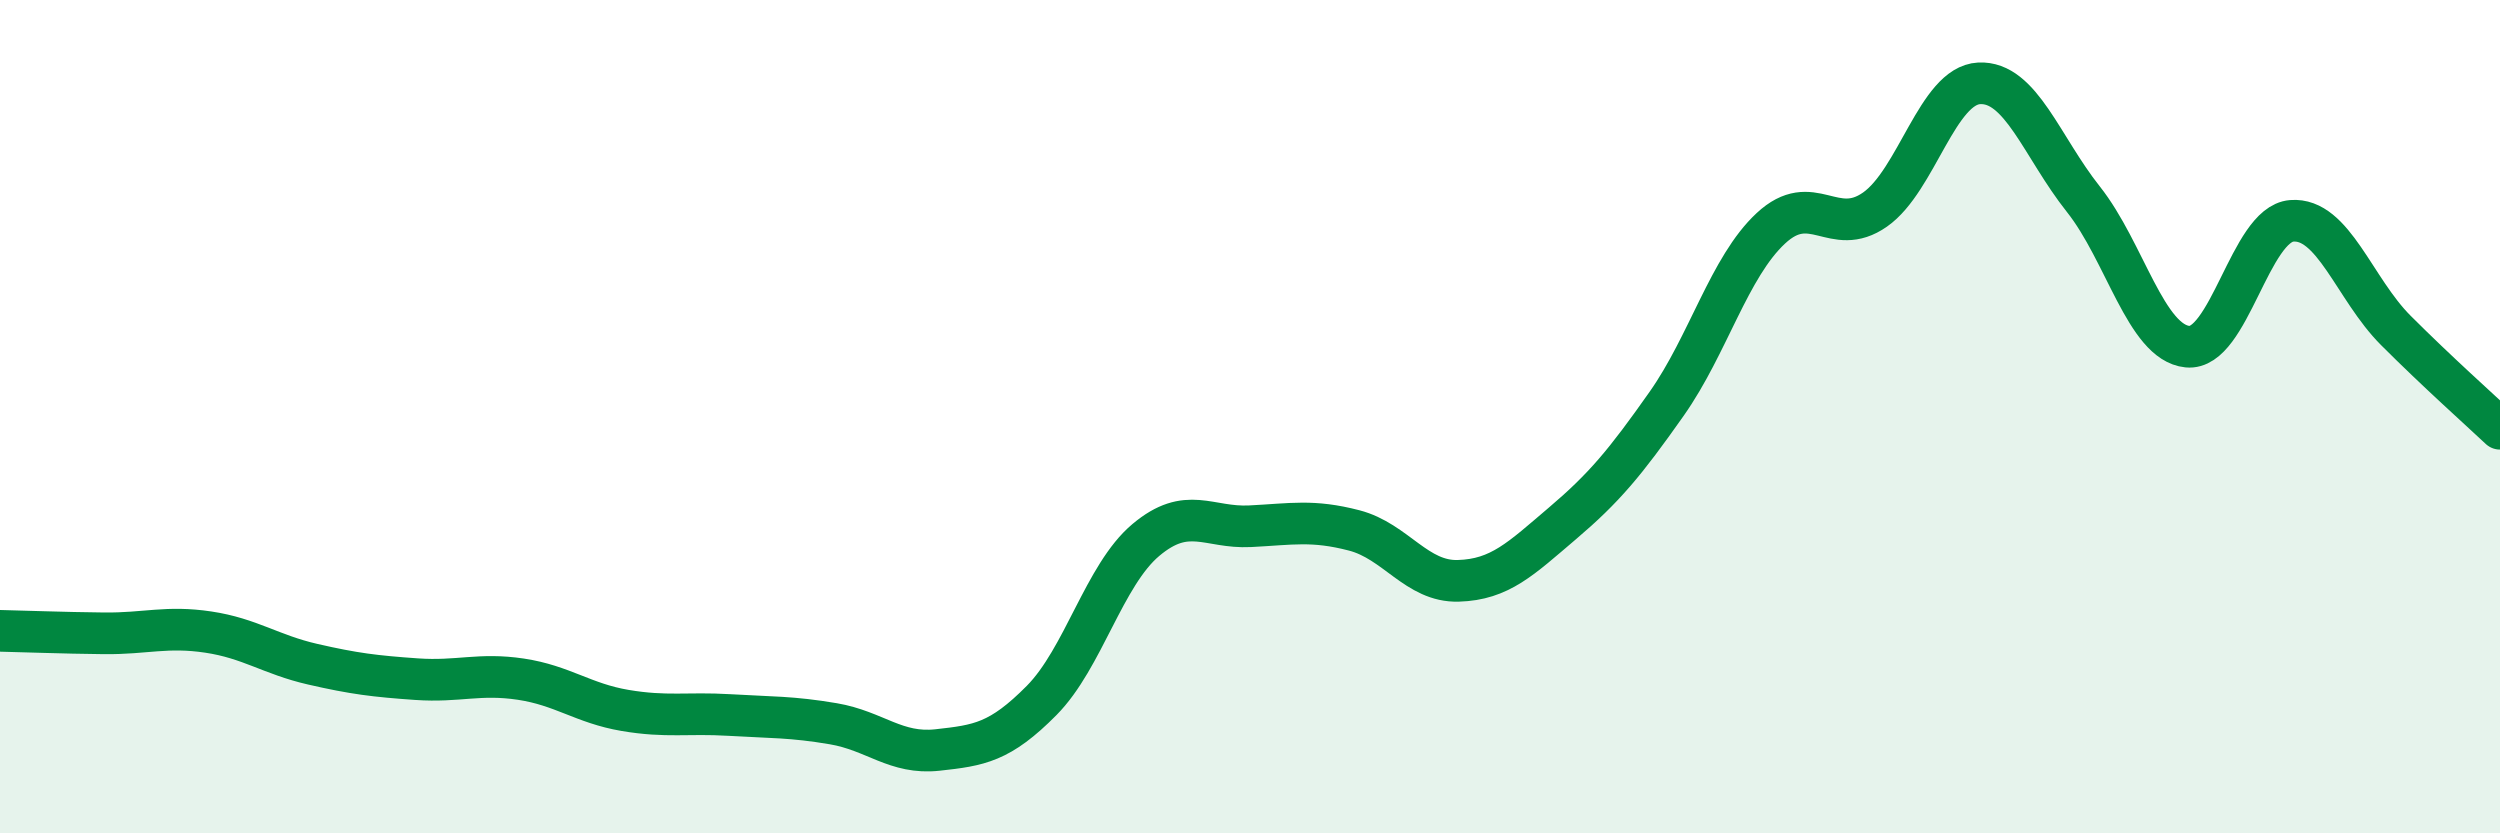 
    <svg width="60" height="20" viewBox="0 0 60 20" xmlns="http://www.w3.org/2000/svg">
      <path
        d="M 0,15.14 C 0.5,15.15 1.5,15.19 2.5,15.2 C 3.5,15.21 4,15.02 5,15.17 C 6,15.32 6.5,15.71 7.5,15.94 C 8.5,16.17 9,16.23 10,16.3 C 11,16.37 11.5,16.15 12.5,16.3 C 13.5,16.45 14,16.88 15,17.05 C 16,17.22 16.5,17.1 17.5,17.16 C 18.5,17.22 19,17.2 20,17.37 C 21,17.54 21.5,18.11 22.5,18 C 23.5,17.89 24,17.82 25,16.81 C 26,15.8 26.5,13.8 27.5,12.96 C 28.5,12.12 29,12.68 30,12.63 C 31,12.58 31.5,12.47 32.5,12.73 C 33.5,12.99 34,13.97 35,13.94 C 36,13.91 36.5,13.41 37.5,12.56 C 38.5,11.71 39,11.11 40,9.69 C 41,8.27 41.5,6.41 42.5,5.48 C 43.5,4.55 44,5.73 45,5.03 C 46,4.33 46.5,2.05 47.5,2 C 48.5,1.95 49,3.52 50,4.78 C 51,6.04 51.5,8.22 52.5,8.32 C 53.5,8.42 54,5.38 55,5.3 C 56,5.22 56.5,6.93 57.5,7.93 C 58.5,8.93 59.5,9.82 60,10.29L60 20L0 20Z"
        fill="#008740"
        opacity="0.1"
        stroke-linecap="round"
        stroke-linejoin="round"
      />
      <path
        d="M 0,15.14 C 0.5,15.15 1.5,15.19 2.5,15.2 C 3.5,15.21 4,15.02 5,15.17 C 6,15.32 6.5,15.71 7.5,15.94 C 8.5,16.17 9,16.23 10,16.3 C 11,16.37 11.5,16.15 12.5,16.3 C 13.5,16.45 14,16.88 15,17.05 C 16,17.22 16.5,17.1 17.5,17.16 C 18.5,17.22 19,17.2 20,17.37 C 21,17.54 21.5,18.11 22.5,18 C 23.5,17.89 24,17.82 25,16.81 C 26,15.8 26.5,13.8 27.5,12.96 C 28.5,12.12 29,12.68 30,12.63 C 31,12.58 31.5,12.47 32.5,12.73 C 33.5,12.99 34,13.97 35,13.94 C 36,13.91 36.5,13.41 37.5,12.56 C 38.5,11.71 39,11.11 40,9.69 C 41,8.27 41.5,6.41 42.5,5.48 C 43.5,4.55 44,5.73 45,5.03 C 46,4.33 46.5,2.05 47.5,2 C 48.5,1.95 49,3.52 50,4.78 C 51,6.04 51.5,8.22 52.5,8.32 C 53.5,8.42 54,5.38 55,5.3 C 56,5.22 56.5,6.93 57.5,7.93 C 58.5,8.93 59.5,9.82 60,10.29"
        stroke="#008740"
        stroke-width="1"
        fill="none"
        stroke-linecap="round"
        stroke-linejoin="round"
      />
    </svg>
  